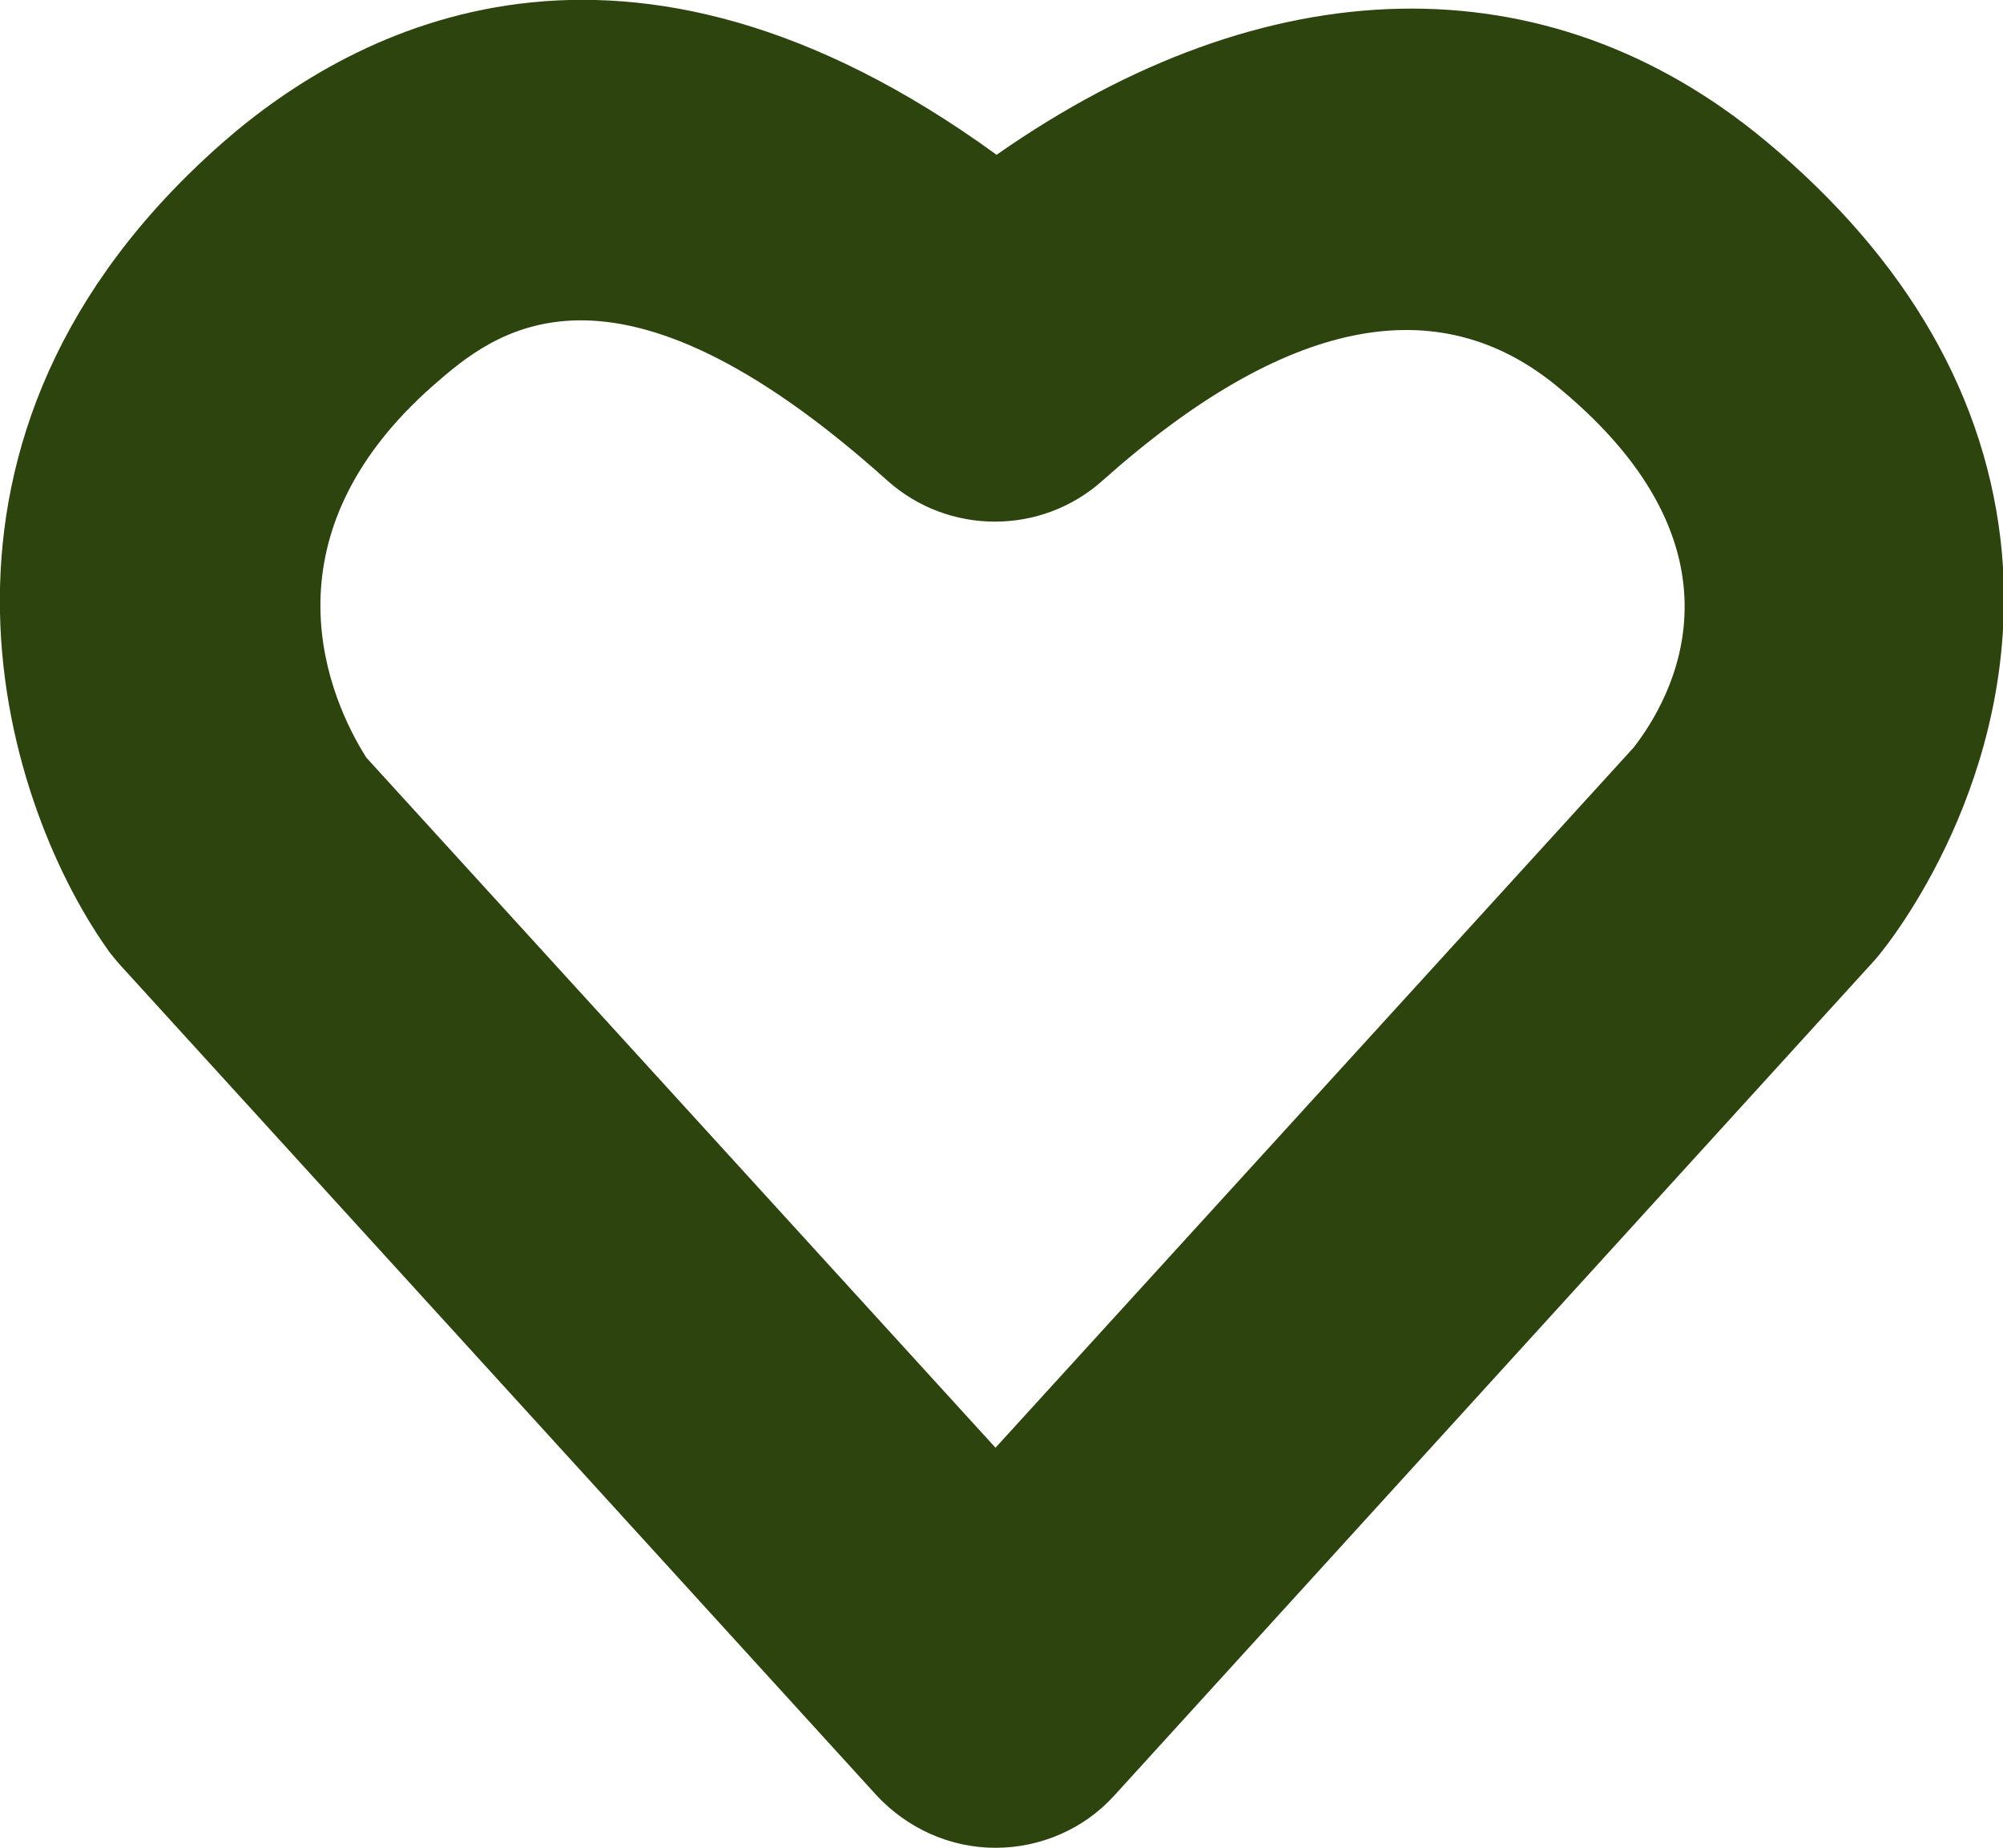 <?xml version="1.0" encoding="UTF-8"?><svg id="Layer_1" xmlns="http://www.w3.org/2000/svg" viewBox="0 0 18.37 16.95"><defs><style>.cls-1{fill:#2d440f;stroke-width:0px;}.activeusp-icon .cls-1{fill:#ffffff;}</style></defs><path class="cls-1" d="m9.13,16.95h0c-.42,0-.81-.18-1.09-.48L1.1,8.85s-.08-.09-.12-.15C.01,7.32-1.02,4,2.04,1.31c1.22-1.07,3.69-2.37,7.1.11,2.47-1.73,5.04-1.8,7.05-.13h0c1.31,1.09,2.04,2.37,2.17,3.78.18,2.06-1.02,3.57-1.16,3.73l-6.98,7.67c-.28.31-.68.48-1.09.48ZM3.36,6.95l5.77,6.33,5.85-6.42c.36-.46,1.12-1.81-.68-3.3-1.11-.93-2.52-.64-4.19.85-.56.5-1.41.5-1.97,0-2.55-2.29-3.63-1.34-4.16-.88-1.62,1.42-.95,2.9-.62,3.42Z"/></svg>